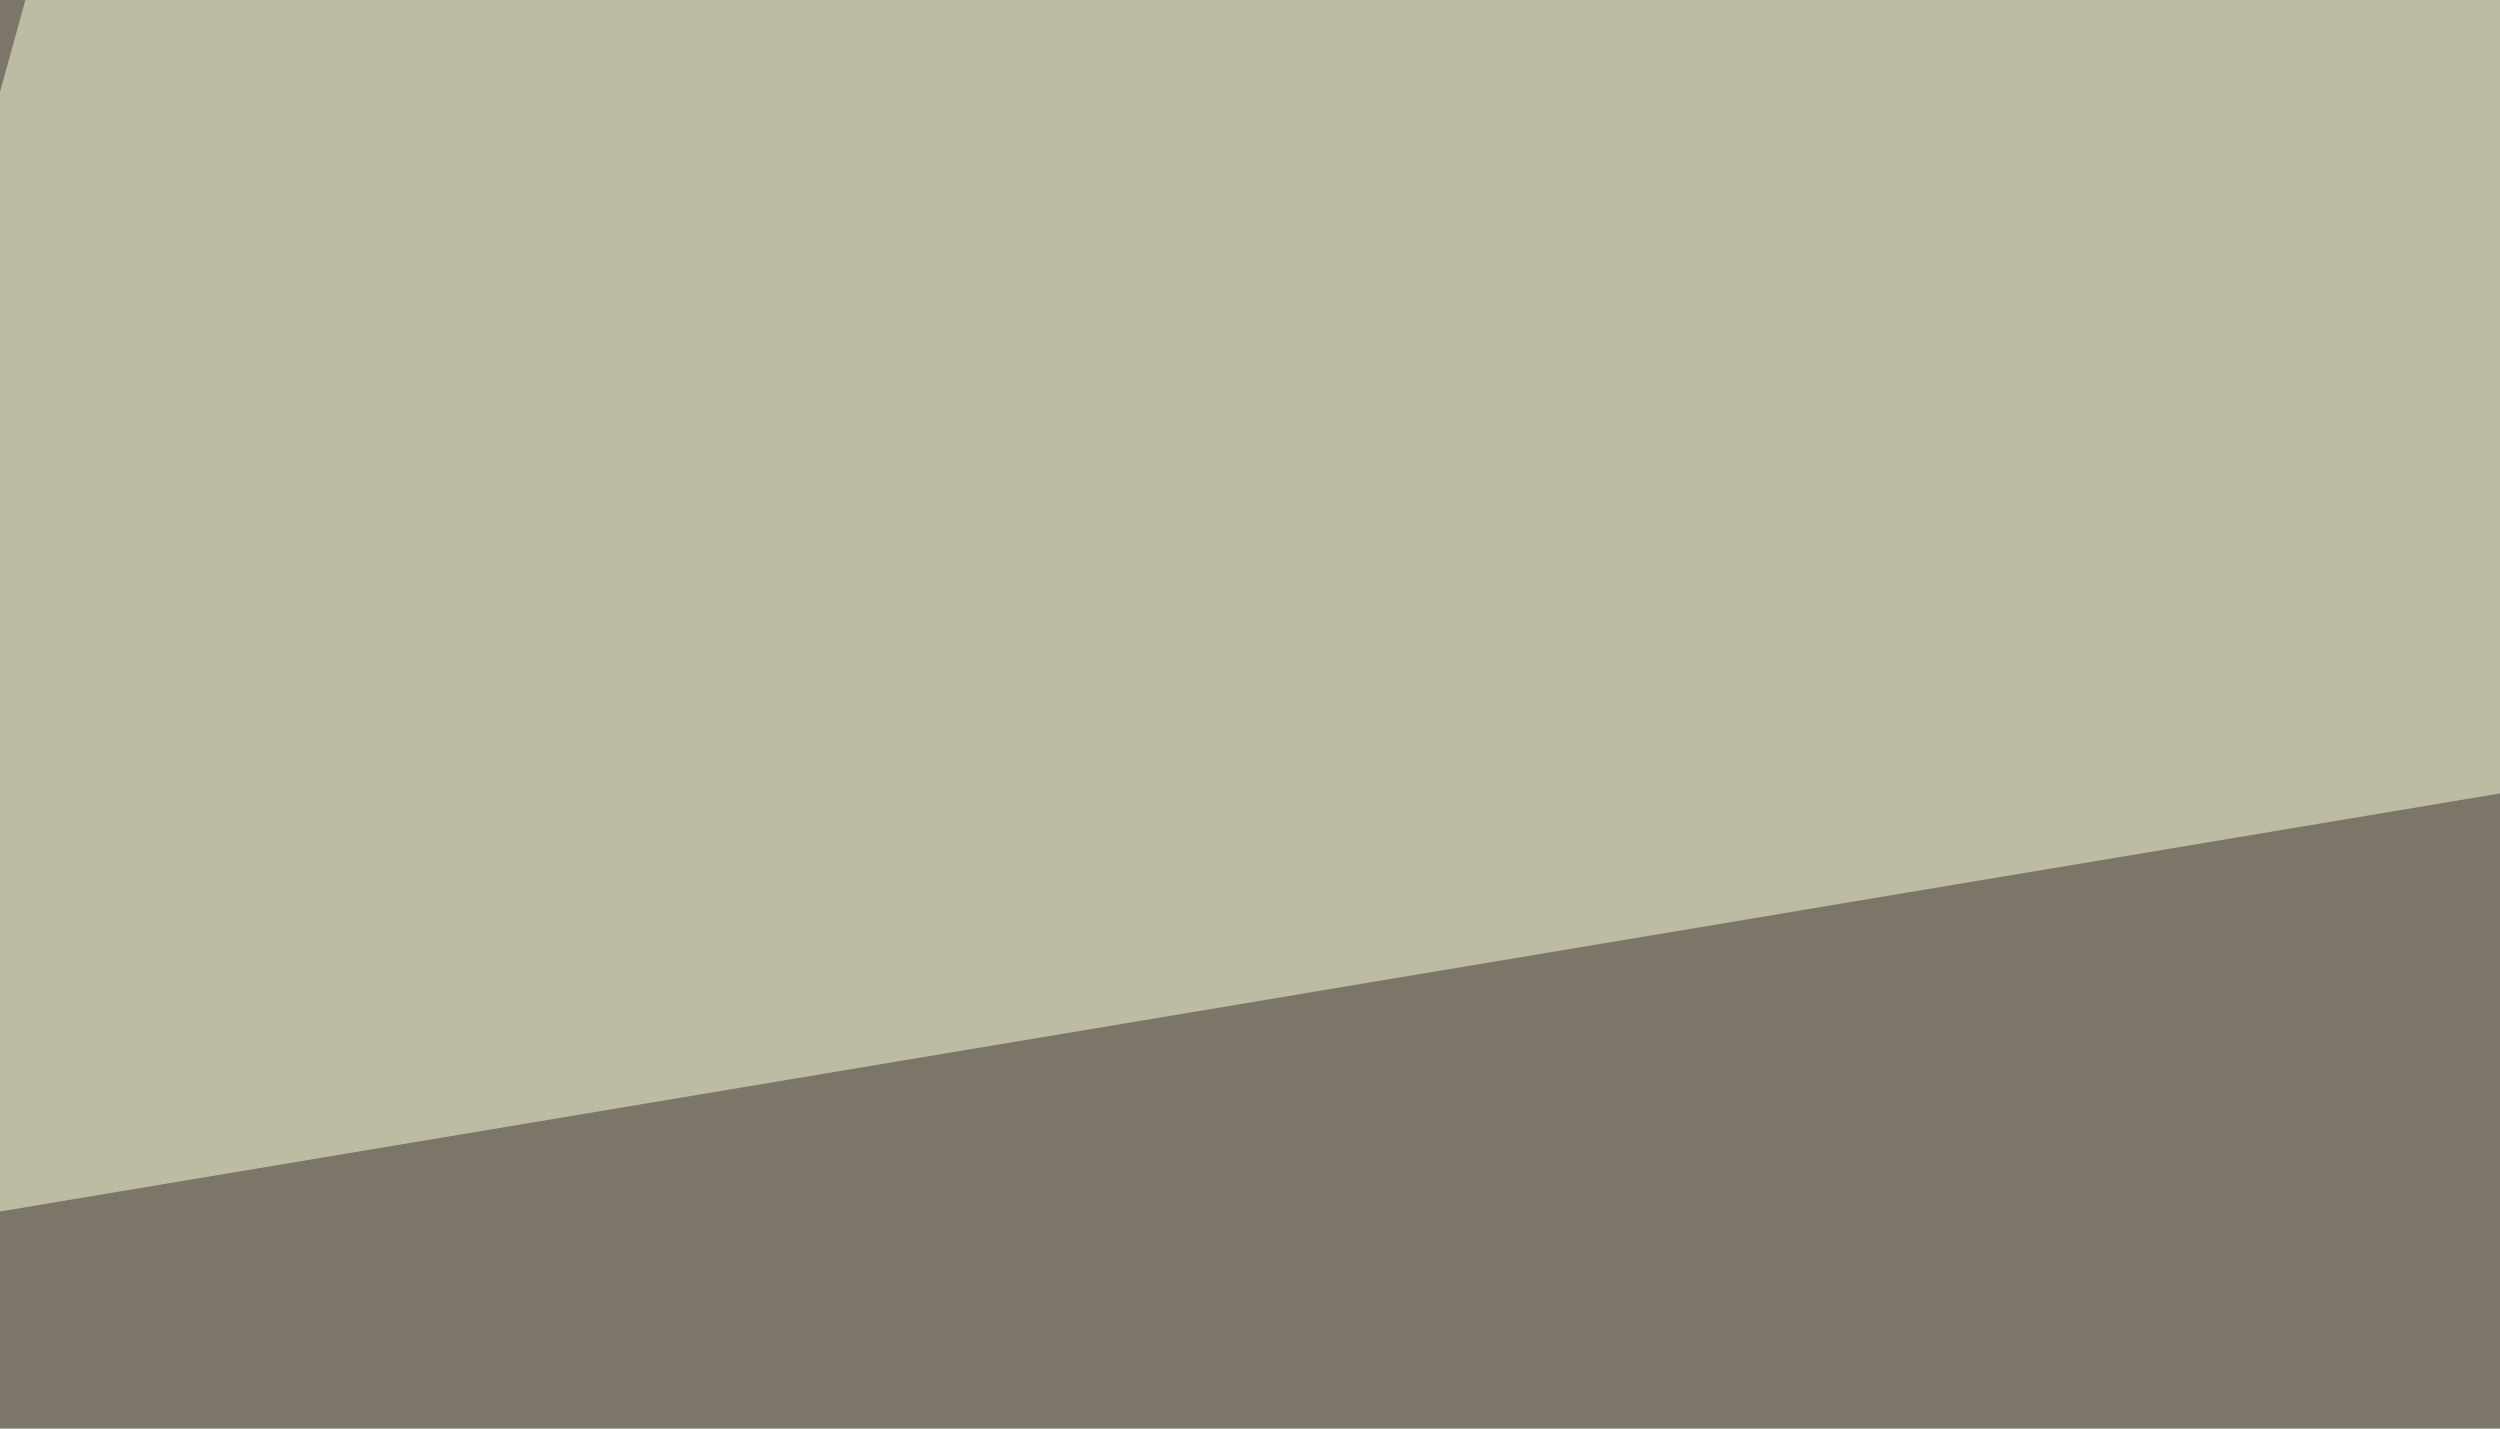 <svg xmlns="http://www.w3.org/2000/svg" width="350" height="200" ><filter id="a"><feGaussianBlur stdDeviation="55"/></filter><rect width="100%" height="100%" fill="#7c7668"/><g filter="url(#a)"><g fill-opacity=".5"><path fill="#ffffe1" d="M795.4 36.6l-779.3-82-61.5 222.6z"/><path fill="#00040a" d="M285.6 200.7L165.6 605l547.8 3z"/><path d="M728 121.6L795.4 309 370.6 200.7z"/><path fill="#fff" d="M637.2 256.3L649 443.8l-175.8 32.3z"/></g></g></svg>
